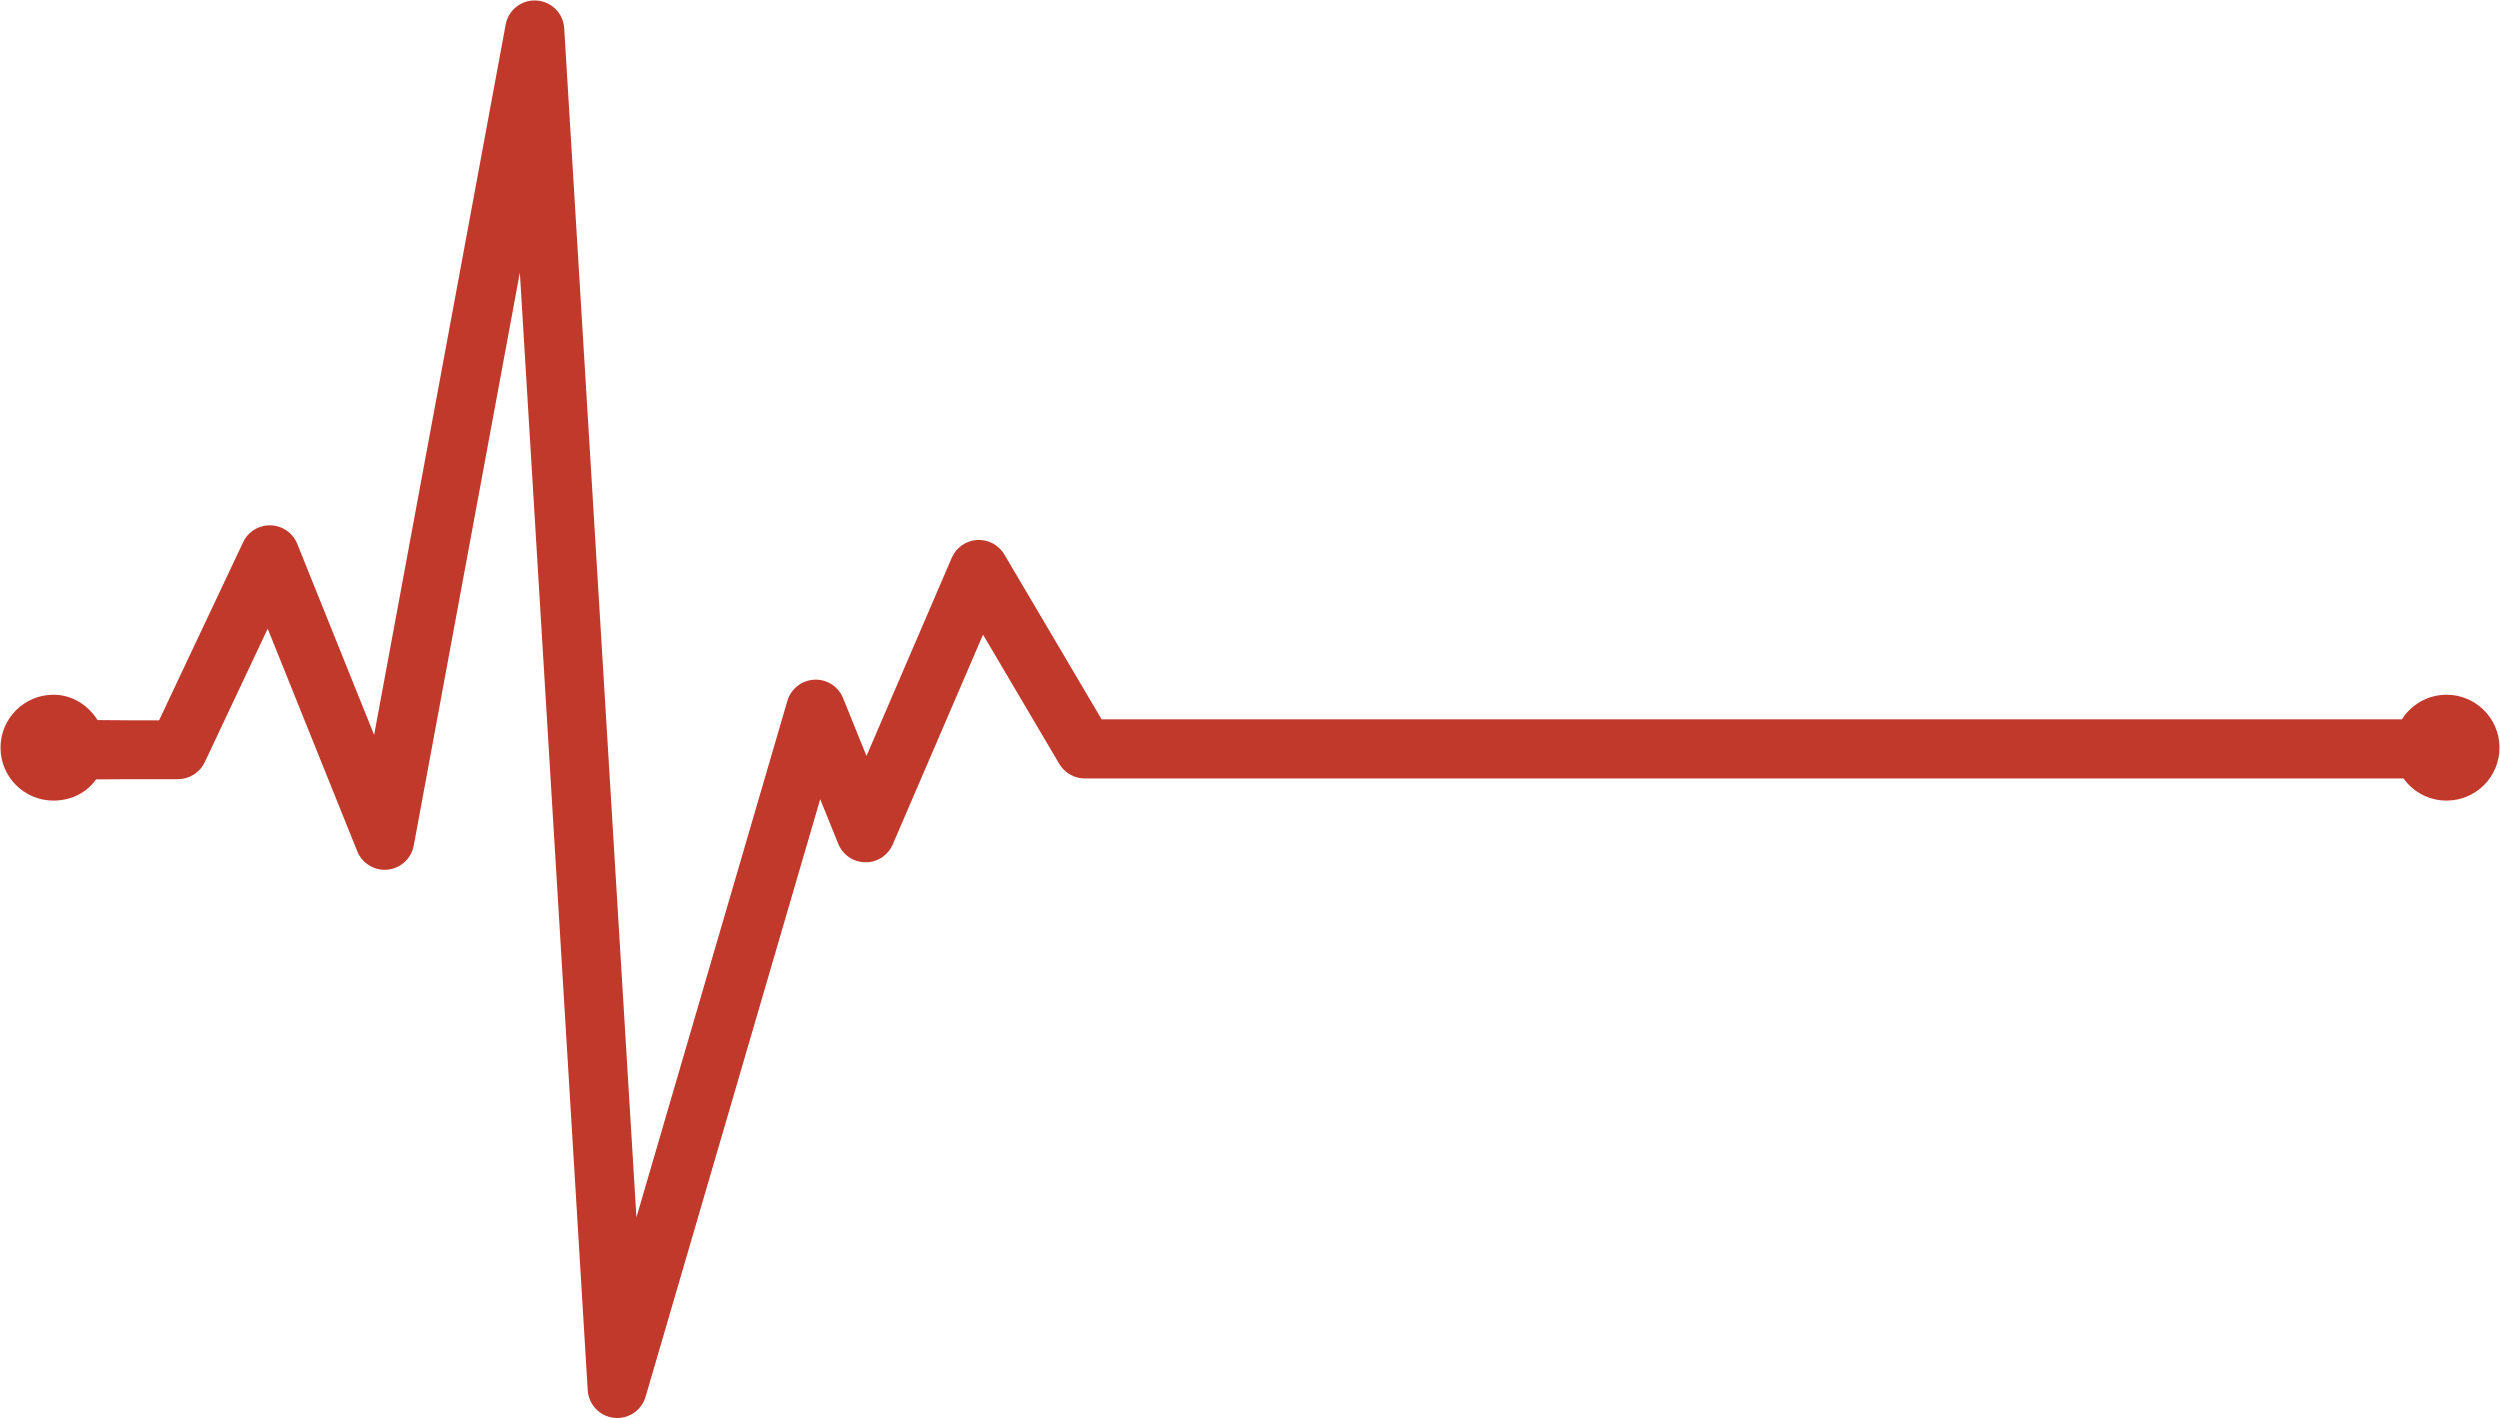 <?xml version="1.0" encoding="UTF-8" standalone="no"?><svg xmlns="http://www.w3.org/2000/svg" xmlns:xlink="http://www.w3.org/1999/xlink" fill="#c0392b" height="48" preserveAspectRatio="xMidYMid meet" version="1" viewBox="7.7 26.0 84.6 48.0" width="84.6" zoomAndPan="magnify"><g id="change1_1"><path d="M92.283,51.301c0,0.989-0.801,1.791-1.791,1.791c-0.6,0-1.132-0.295-1.456-0.749H44.408c-0.353,0-0.681-0.187-0.861-0.492 l-0.3-0.508l-2.281-3.867l-1.664,3.867l-1.391,3.231c-0.159,0.371-0.523,0.612-0.929,0.605c-0.404-0.004-0.765-0.251-0.916-0.625 l-0.61-1.509l-5.909,20.221c-0.126,0.43-0.52,0.719-0.959,0.719c-0.037,0-0.075-0.002-0.112-0.006 c-0.483-0.054-0.857-0.448-0.887-0.933l-1.318-21.703l-0.979-16.119l-2.985,16.119l-0.606,3.273 c-0.081,0.437-0.441,0.768-0.884,0.813c-0.443,0.043-0.861-0.209-1.027-0.622l-1.394-3.464l-1.637-4.068l-1.918,4.068l-0.212,0.45 c-0.167,0.353-0.522,0.574-0.912,0.574l-1.658,0l-1.108,0.008c-0.324,0.454-0.842,0.717-1.442,0.717 c-0.989,0-1.791-0.802-1.791-1.791c0-0.989,0.802-1.791,1.791-1.791c0.637,0,1.176,0.356,1.492,0.857l1.075,0.008h1.008l2.843-6.025 c0.169-0.36,0.536-0.585,0.933-0.573c0.397,0.011,0.75,0.257,0.899,0.626l2.602,6.466l4.451-24.036 c0.092-0.497,0.539-0.848,1.044-0.816c0.505,0.031,0.907,0.433,0.937,0.937l1.481,24.389l0.963,15.852l4.633-15.852l0.474-1.623 c0.119-0.409,0.485-0.697,0.91-0.719c0.427-0.022,0.817,0.229,0.977,0.624l0.694,1.718l0.097,0.239l0.103-0.239l2.783-6.467 c0.148-0.346,0.479-0.579,0.855-0.603c0.375-0.023,0.733,0.166,0.924,0.49l3.293,5.58h44c0.316-0.501,0.875-0.833,1.512-0.833 C91.481,49.51,92.283,50.312,92.283,51.301z"/></g></svg>